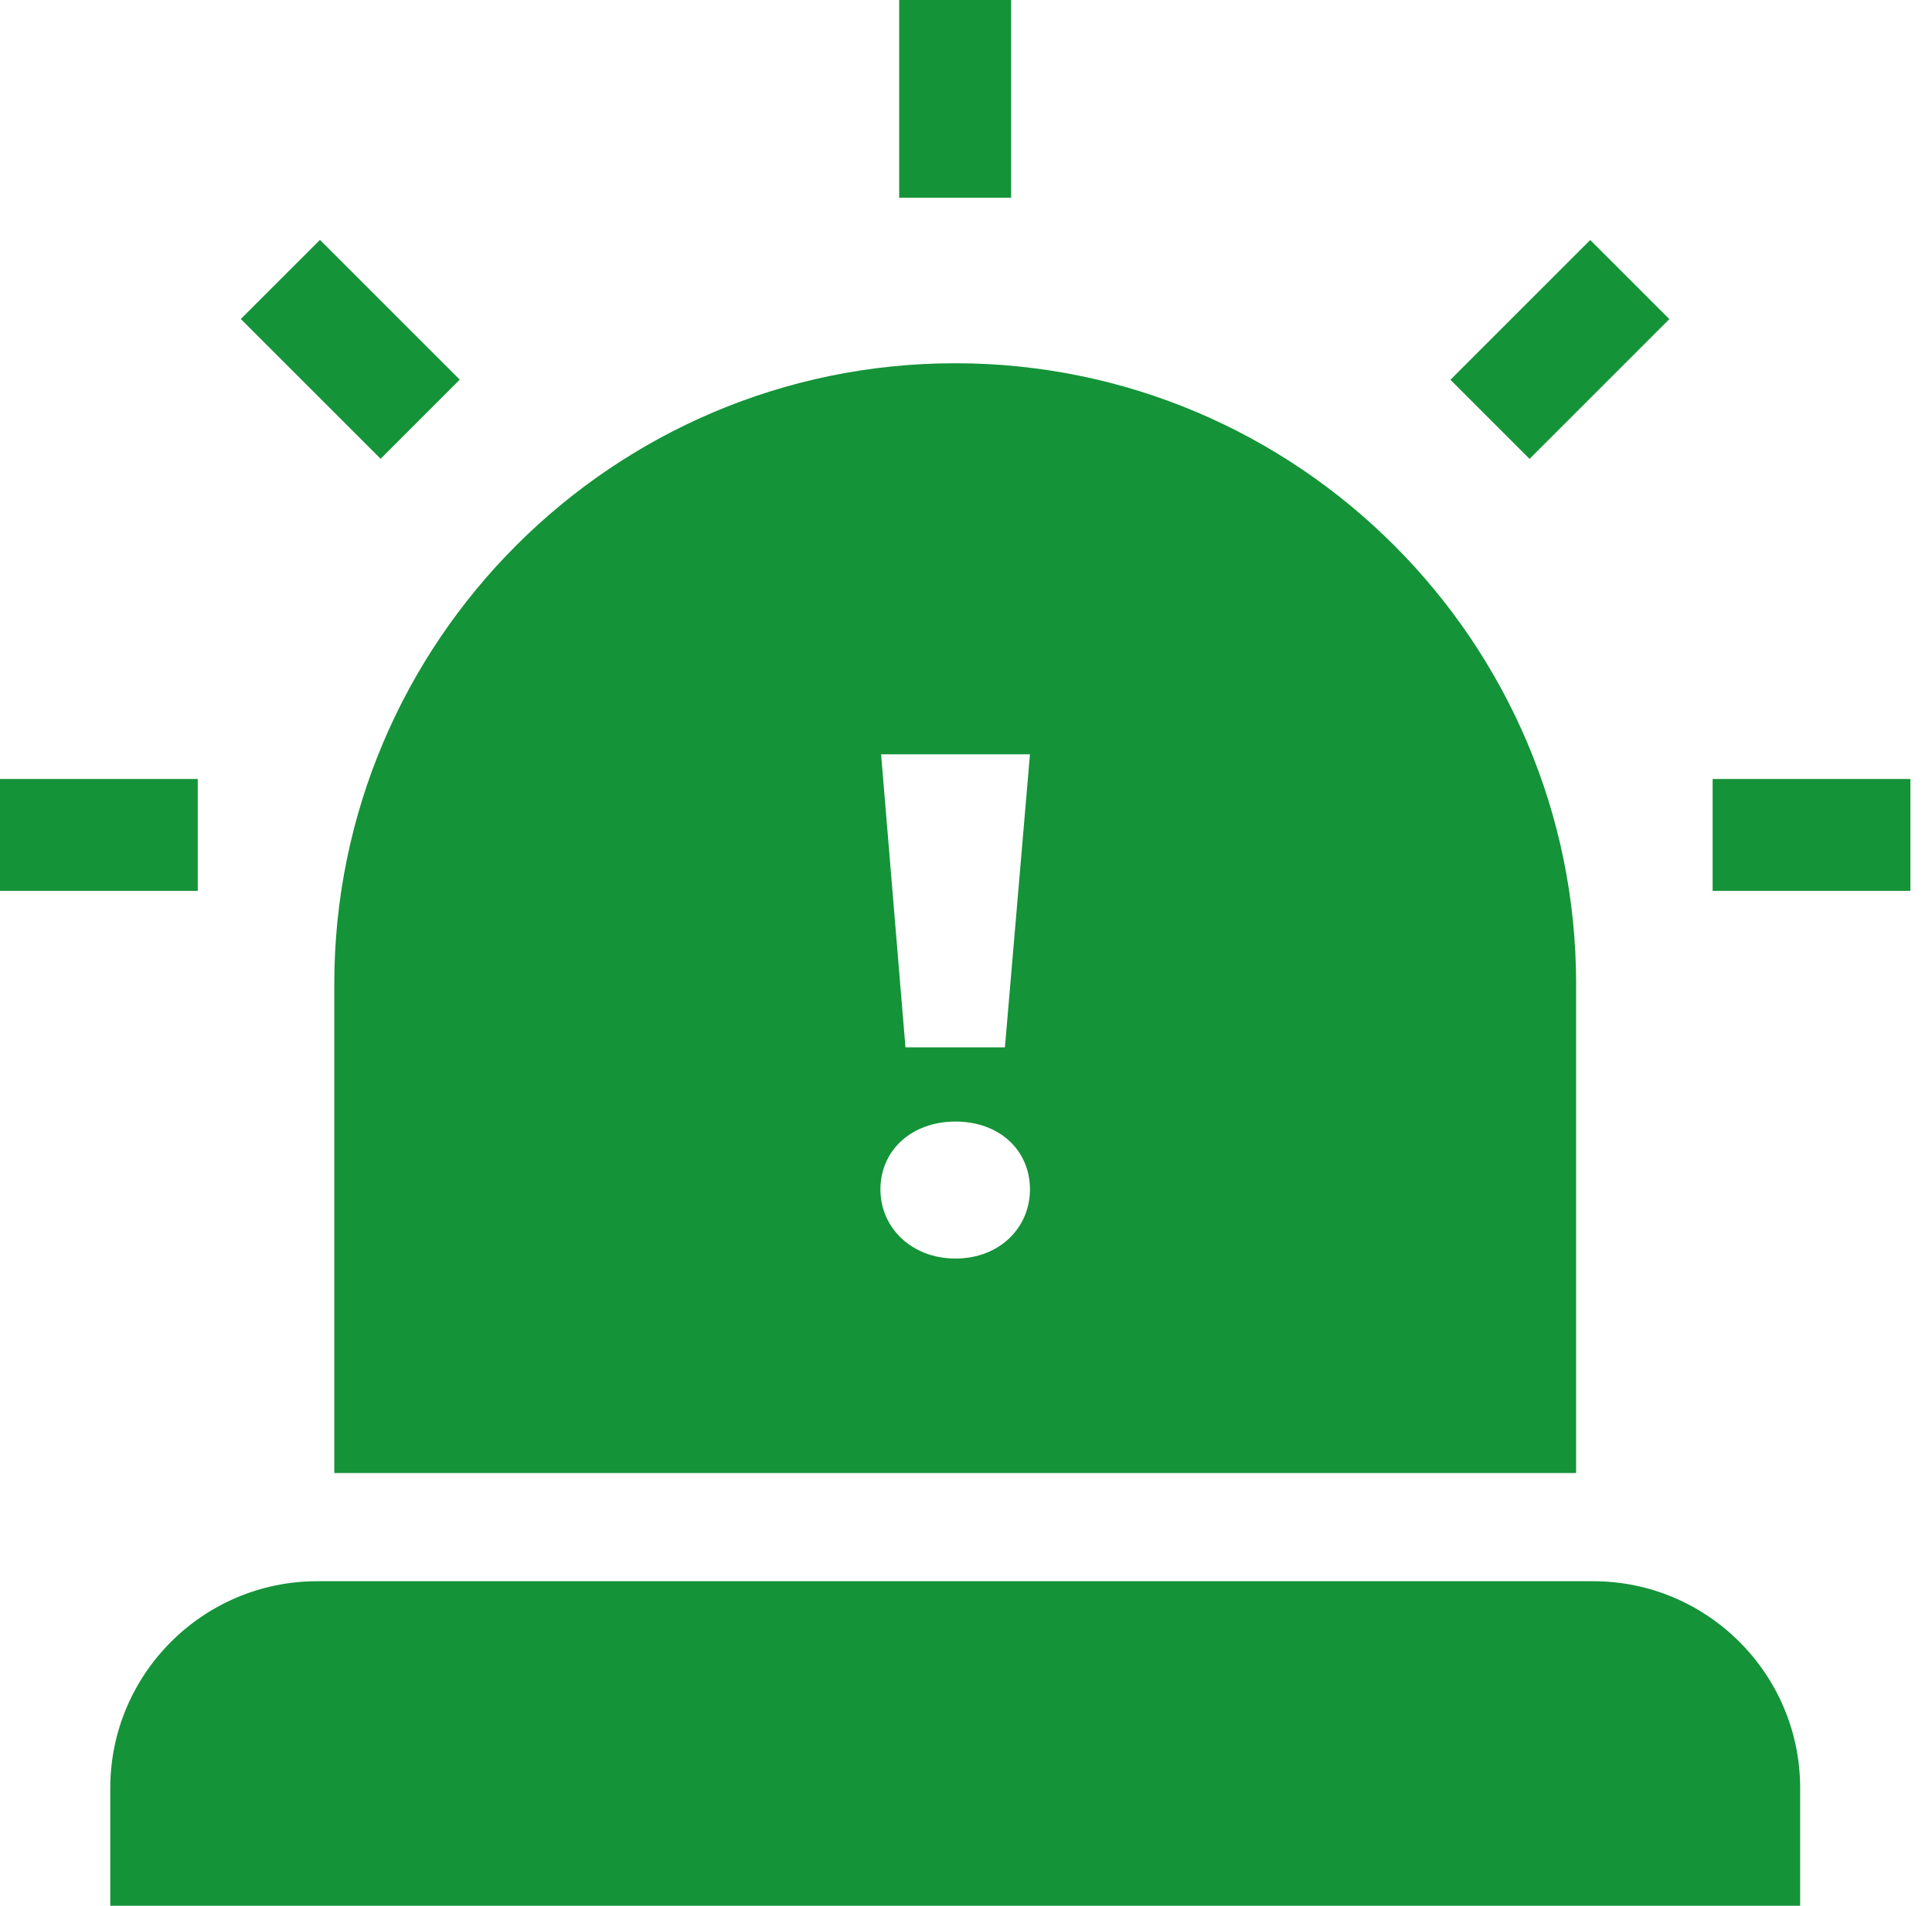 <svg xmlns="http://www.w3.org/2000/svg" fill="none" viewBox="0 0 75 74" height="74" width="75">
<path fill="#149338" d="M61.185 38.209C61.185 24.919 50.372 14.105 37.081 14.105C23.79 14.105 12.977 24.919 12.977 38.209V57.199H61.184V38.209H61.185ZM37.093 48.869C35.38 48.869 34.178 47.667 34.178 46.184C34.178 44.675 35.38 43.55 37.093 43.55C38.807 43.55 39.983 44.675 39.983 46.184C39.983 47.667 38.807 48.869 37.093 48.869ZM39.011 40.669H35.15L34.204 29.289H39.983L39.011 40.669Z"></path>
<path fill="#149338" d="M34.906 0H39.252V7.677H34.906V0Z"></path>
<path fill="#149338" d="M56.305 14.747L61.732 9.319L64.804 12.391L59.377 17.819L56.305 14.747Z"></path>
<path fill="#149338" d="M9.348 12.387L12.42 9.315L17.847 14.742L14.775 17.814L9.348 12.387Z"></path>
<path fill="#149338" d="M66.484 30.248H74.161V34.593H66.484V30.248Z"></path>
<path fill="#149338" d="M0 30.248H7.677V34.593H0V30.248Z"></path>
<path fill="#149338" d="M61.848 61.399H12.315C7.885 61.399 4.281 65.003 4.281 69.433V74H69.882V69.433C69.882 65.003 66.278 61.399 61.848 61.399Z"></path>
</svg>
